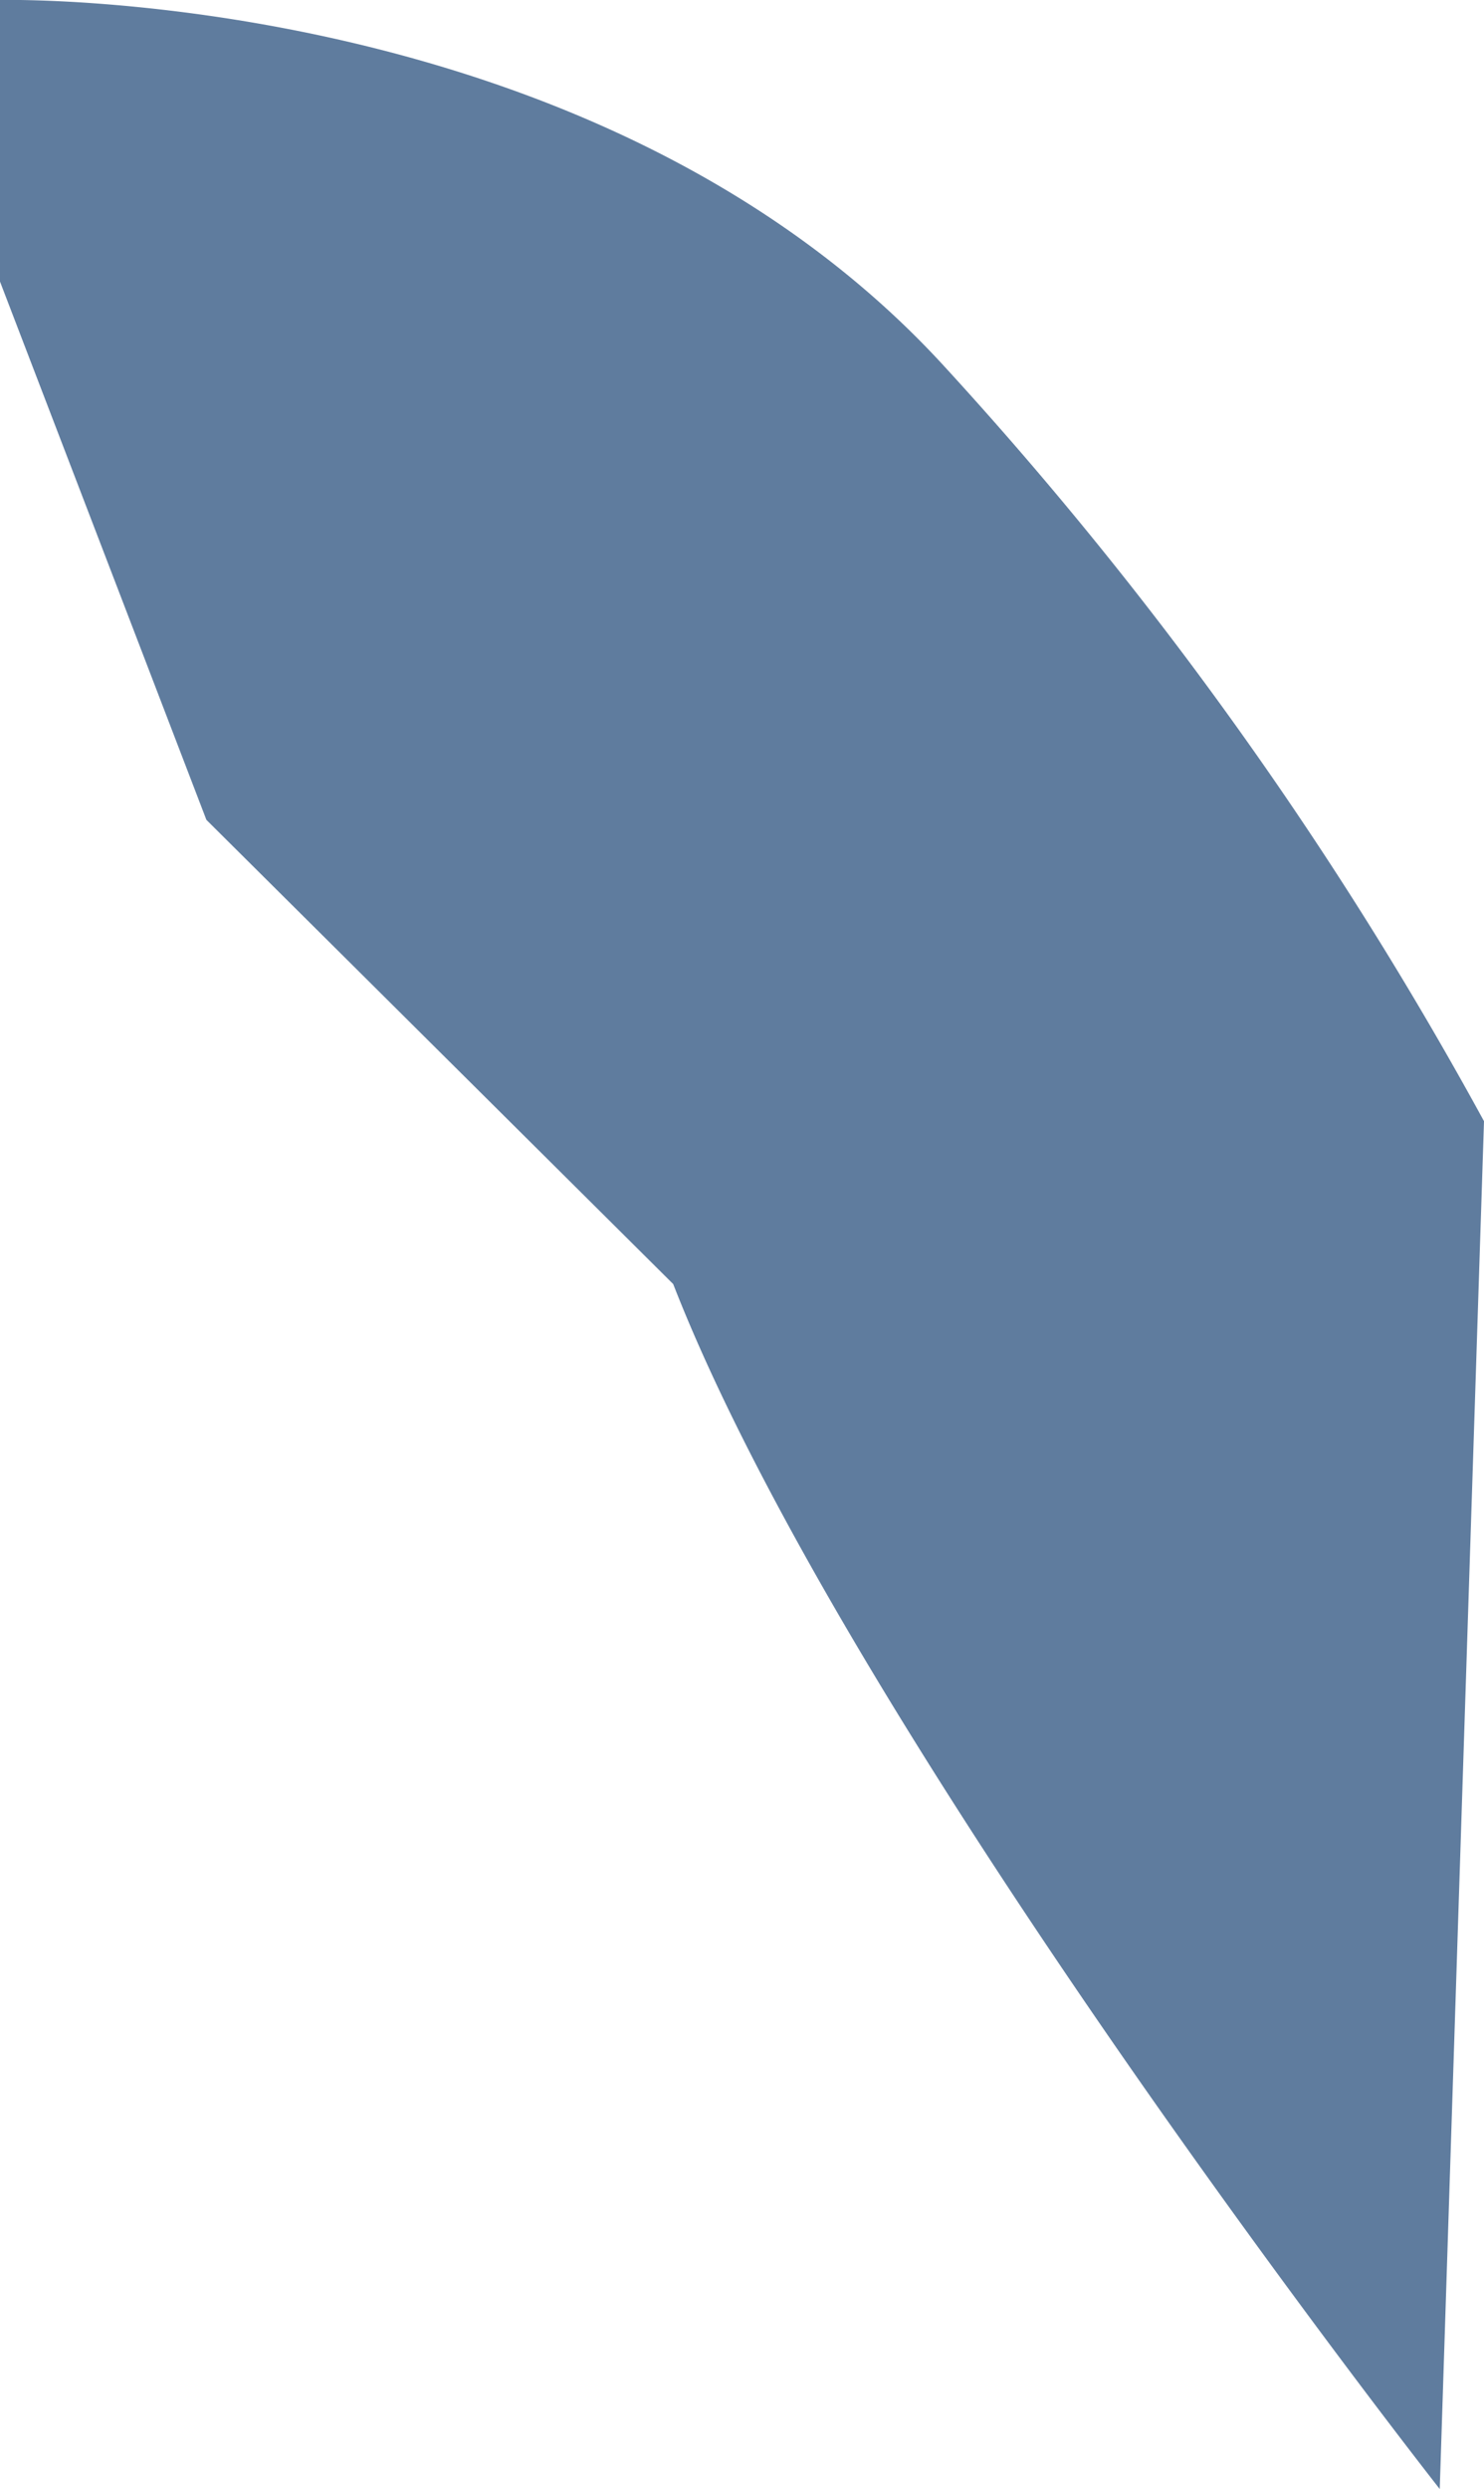 <svg xmlns="http://www.w3.org/2000/svg" width="37.087" height="62.159" viewBox="0 0 37.087 62.159"><defs><style>.a989bc28-bd34-43d1-b5fb-d1253c7f0ebb{fill:#5f7c9e;}</style></defs><title>アセット 90</title><g id="aa3233f8-54a1-4659-93c3-fe414013553f" data-name="レイヤー 2"><g id="e620832b-26b0-478e-8014-aac174d8bdf8" data-name="レイヤー 1"><path class="a989bc28-bd34-43d1-b5fb-d1253c7f0ebb" d="M35.981,62.159S21.245,43.413,16.824,32.067L5.158,20.474,0,7.032V0s14.859-.37,23.578,9.126A95.708,95.708,0,0,1,37.087,28Z"/></g></g></svg>